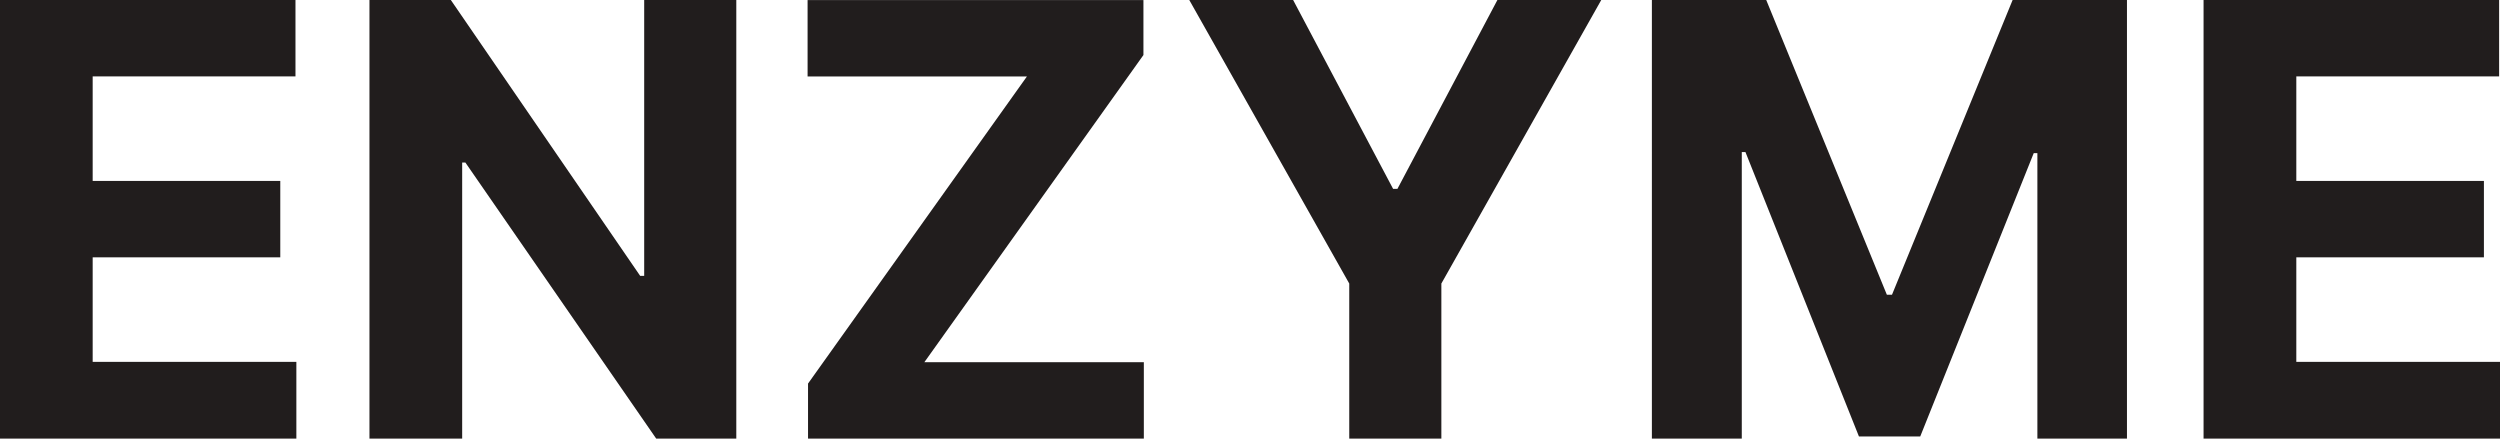 <svg xmlns="http://www.w3.org/2000/svg" width="62.179" height="10.909" viewBox="0 0 62.179 10.909">
  <path id="Path_79048" data-name="Path 79048" d="M-31.049,0V-10.909H-23.7v1.9h-5.044v2.6h4.666v1.9h-4.666v2.6h5.066V0Zm18.313-10.909V0h-1.992l-4.746-6.866h-.08V0h-2.306V-10.909h2.024l4.709,6.861h.1v-6.861ZM-10.952,0V-1.369l5.444-7.638h-5.455v-1.9H-2.61V-9.54L-8.059-1.9H-2.6V0ZM-1.47-10.909H1.113L3.6-6.211h.107l2.488-4.7H8.778L4.8-3.857V0H2.509V-3.857Zm11.506,0H12.88l3,7.33h.128l3-7.33h2.844V0H19.624V-7.1h-.091L16.71-.053H15.186L12.363-7.127h-.091V0H10.036ZM23.757,0V-10.909h7.351v1.9H26.064v2.6H30.73v1.9H26.064v2.6h5.066V0Z" transform="translate(31.049 10.909)" fill="#211d1d"/>
</svg>
